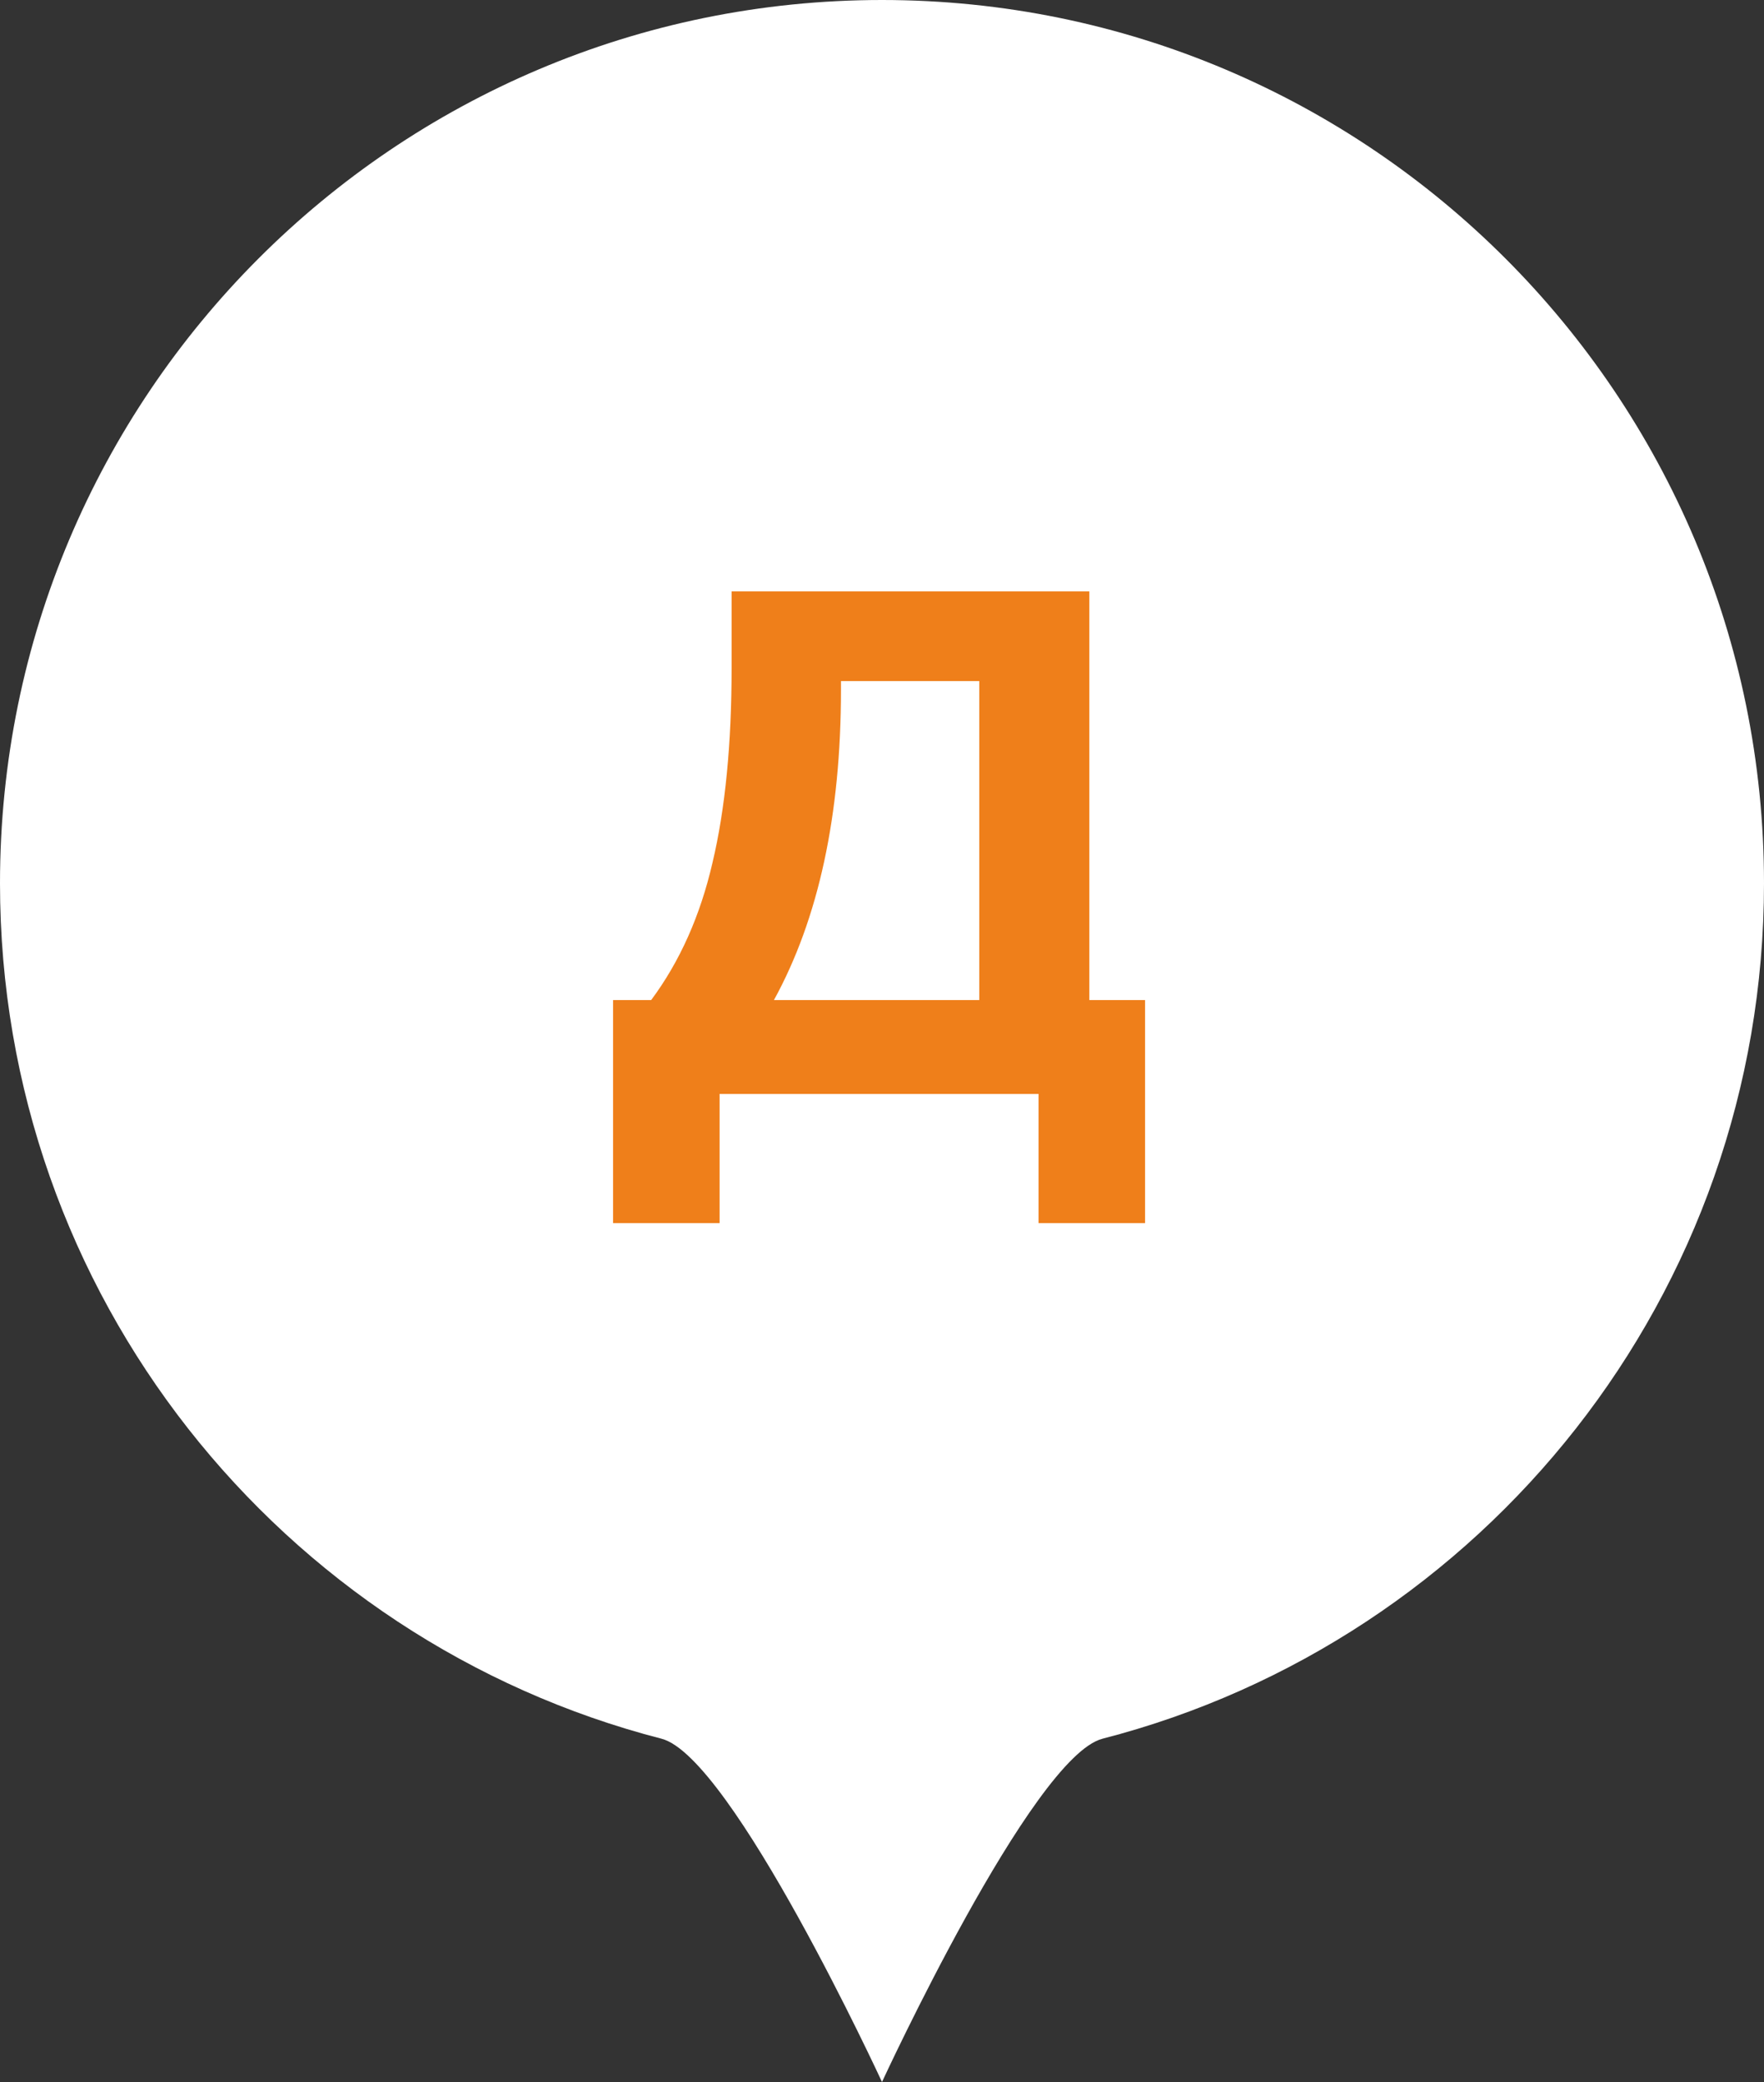 <?xml version="1.0" encoding="UTF-8"?> <svg xmlns="http://www.w3.org/2000/svg" width="50" height="59" viewBox="0 0 50 59" fill="none"><rect x="0" y="0" width="50" height="59" fill="#333333" stroke="none"/> <path d="M50 25.03C50 36.693 42.033 46.493 31.25 49.272C29.252 49.787 25 59 25 59C25 59 20.748 49.787 18.75 49.272C7.967 46.493 0 36.693 0 25.03C0 11.206 11.193 0 25 0C38.807 0 50 11.206 50 25.03Z" fill="white"></path> <path d="M32.457 34.66H29.437V31H20.397V34.66H17.377V28.34H18.457C19.27 27.247 19.85 25.947 20.197 24.44C20.557 22.92 20.737 21.08 20.737 18.92V16.76H30.877V28.34H32.457V34.66ZM27.757 28.34V19.3H23.837V19.54C23.837 23.1 23.203 26.033 21.937 28.34H27.757Z" fill="#EF7F1A"></path> </svg> 